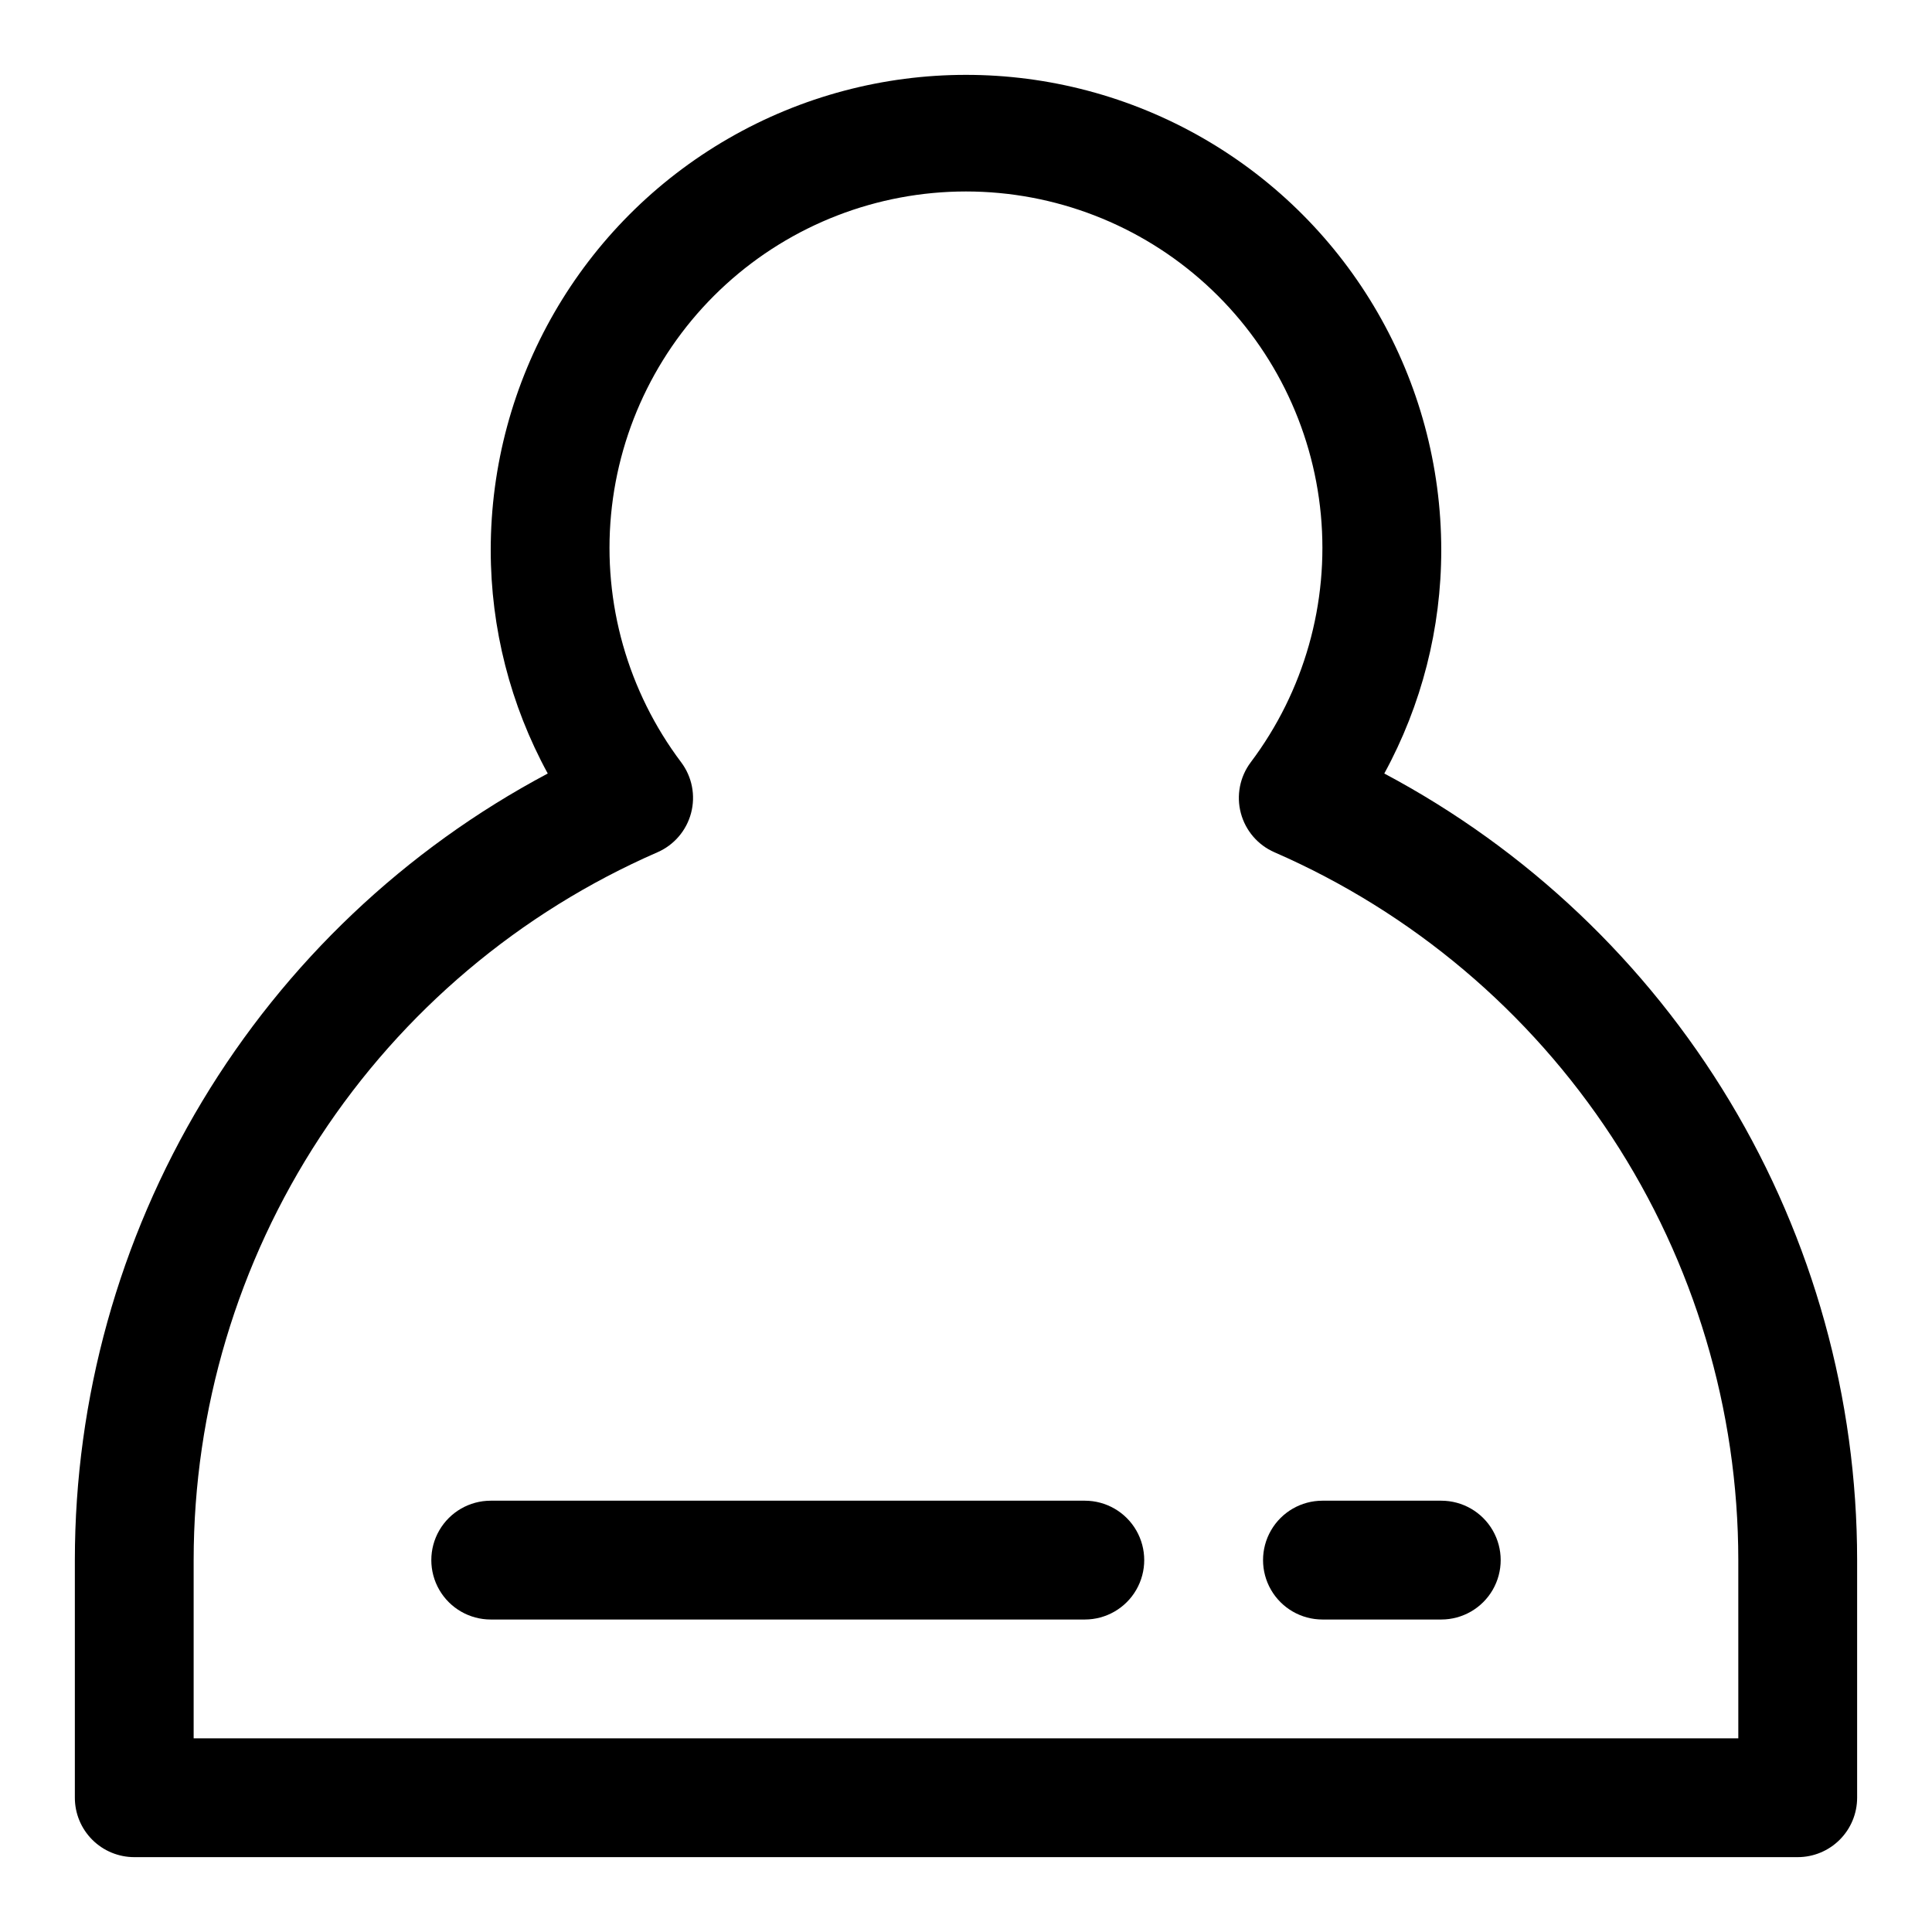 <?xml version="1.0" encoding="UTF-8"?>
<!-- Uploaded to: ICON Repo, www.iconrepo.com, Generator: ICON Repo Mixer Tools -->
<svg fill="#000000" width="800px" height="800px" version="1.1" viewBox="144 144 512 512" xmlns="http://www.w3.org/2000/svg">
 <g>
  <path d="m510.85 348.99c9.91-18.156 15.102-38.512 15.098-59.199 0-44.996-24.004-86.578-62.973-109.08-38.973-22.496-86.984-22.496-125.95 0-38.973 22.5-62.977 64.082-62.977 109.08 0.004 20.688 5.199 41.043 15.113 59.199-37.836 20.105-69.484 50.129-91.562 86.848-22.078 36.723-33.746 78.758-33.762 121.6v62.977c0 4.176 1.66 8.18 4.613 11.133s6.957 4.613 11.133 4.613h440.83c4.176 0 8.18-1.66 11.133-4.613s4.613-6.957 4.613-11.133v-62.977c-0.012-42.844-11.68-84.875-33.754-121.6-22.074-36.719-53.723-66.742-91.555-86.852zm93.82 255.68h-409.35v-47.234c0.02-39.832 11.656-78.793 33.488-112.11 21.832-33.32 52.906-59.543 89.422-75.465 4.402-1.918 7.684-5.75 8.91-10.391 1.23-4.644 0.266-9.598-2.613-13.441-14.156-18.797-20.785-42.199-18.594-65.625 2.195-23.43 13.051-45.195 30.445-61.039 17.398-15.844 40.078-24.625 63.609-24.625s46.211 8.781 63.609 24.625c17.395 15.844 28.25 37.609 30.445 61.039 2.191 23.426-4.438 46.828-18.594 65.625-2.879 3.844-3.844 8.797-2.613 13.441 1.227 4.641 4.508 8.473 8.91 10.391 36.516 15.918 67.594 42.145 89.43 75.461 21.832 33.316 33.473 72.281 33.492 112.11z"/>
  <path d="m431.49 541.7h-157.44c-5.625 0-10.824 3-13.637 7.871s-2.812 10.875 0 15.746 8.012 7.871 13.637 7.871h157.44c5.625 0 10.82-3 13.633-7.871s2.812-10.875 0-15.746-8.008-7.871-13.633-7.871z"/>
  <path d="m525.95 541.7h-31.488c-5.621 0-10.82 3-13.633 7.871s-2.812 10.875 0 15.746 8.012 7.871 13.633 7.871h31.488c5.625 0 10.824-3 13.637-7.871s2.812-10.875 0-15.746-8.012-7.871-13.637-7.871z"/>
 </g>
</svg>
